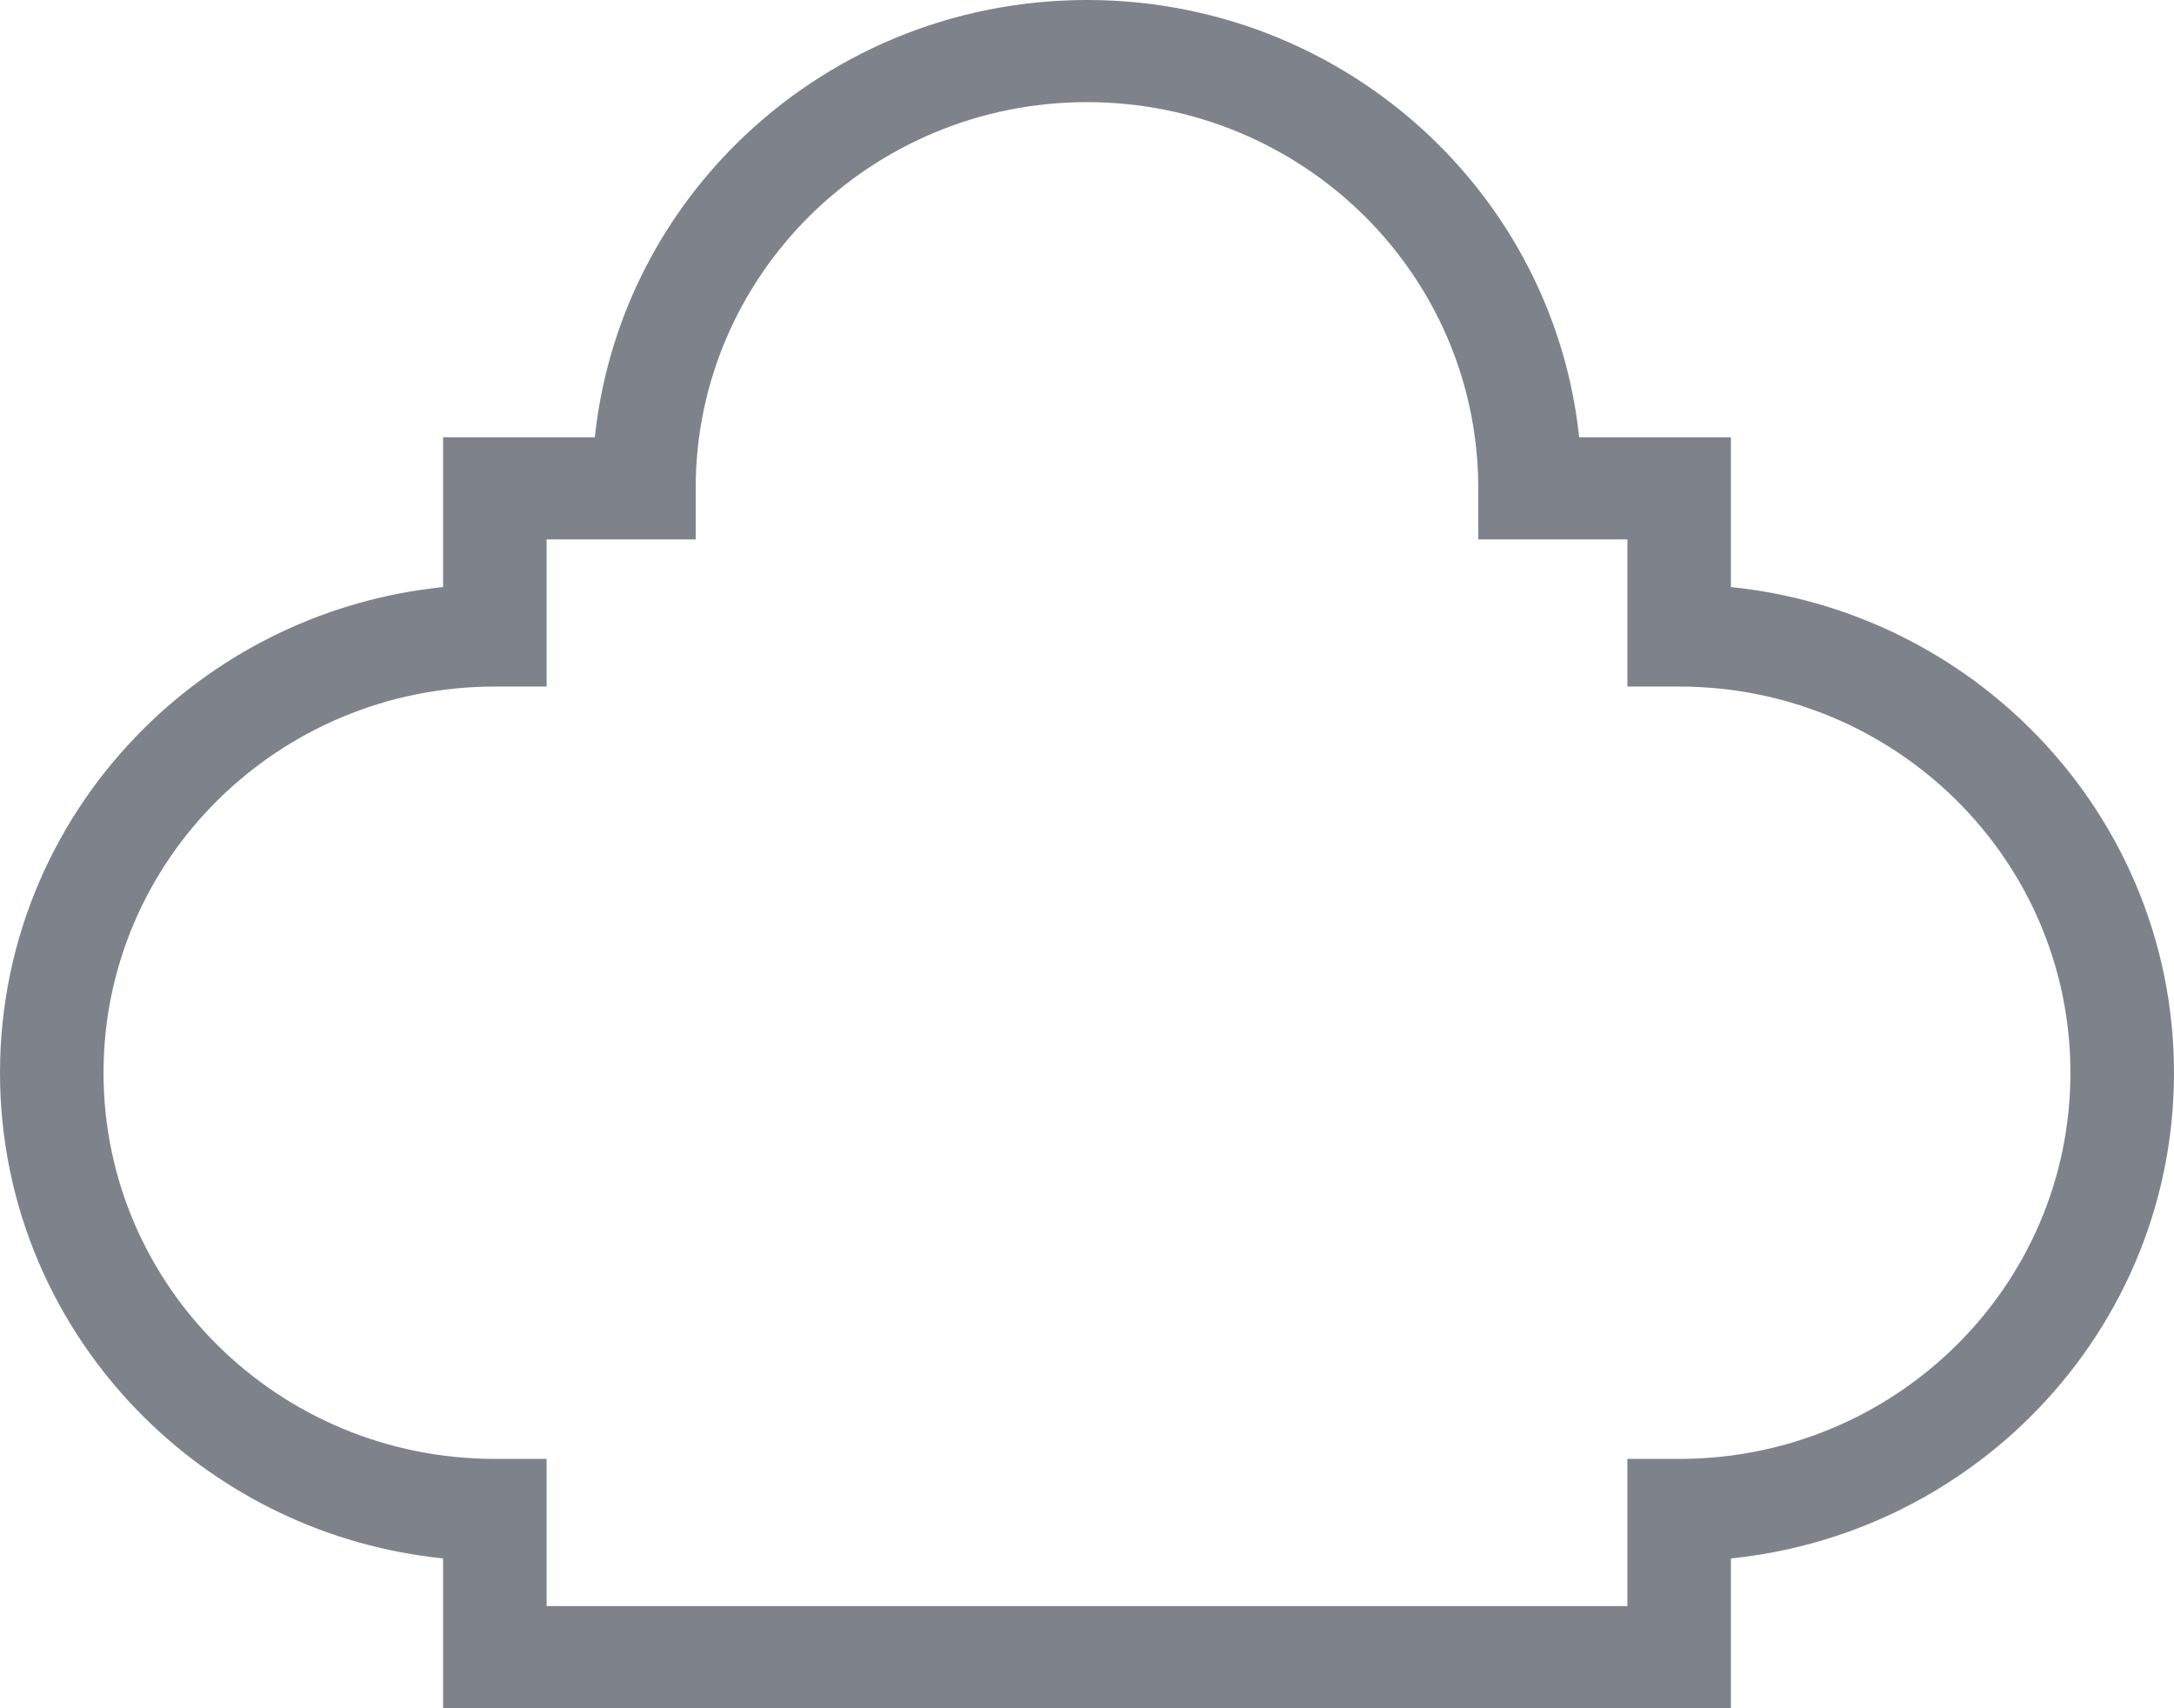 <svg width="42" height="33" viewBox="0 0 42 33" fill="none" xmlns="http://www.w3.org/2000/svg">
<path fill-rule="evenodd" clip-rule="evenodd" d="M13.44 10.421H10.56V13.263H9.56C7.472 13.263 5.582 14.098 4.214 15.449C2.847 16.798 2 18.663 2 20.724C2 22.784 2.846 24.649 4.214 25.998C5.582 27.348 7.472 28.183 9.56 28.183H10.56V31.026H31.44V28.183H32.44C34.528 28.183 36.418 27.348 37.786 25.998C39.154 24.649 39.999 22.784 39.999 20.724C39.999 18.663 39.153 16.798 37.786 15.449C36.418 14.098 34.528 13.263 32.44 13.263H31.44V10.421H28.559V9.434C28.559 7.373 27.713 5.509 26.346 4.158C24.977 2.809 23.088 1.973 21 1.973C18.912 1.973 17.023 2.809 15.654 4.158C14.287 5.509 13.44 7.373 13.44 9.434V10.421ZM8.56 8.447H11.492C11.725 6.236 12.732 4.251 14.24 2.763C15.97 1.056 18.36 0 21 0C23.64 0 26.03 1.056 27.76 2.763C29.268 4.251 30.275 6.236 30.508 8.447H33.44V11.341C35.681 11.57 37.691 12.564 39.2 14.053C40.93 15.76 42 18.119 42 20.724C42 23.329 40.93 25.687 39.2 27.394C37.691 28.883 35.681 29.876 33.44 30.106V33H8.56V30.106C6.319 29.876 4.309 28.883 2.8 27.394C1.07 25.687 0 23.329 0 20.724C0 18.119 1.07 15.76 2.8 14.053C4.309 12.564 6.319 11.57 8.56 11.341V8.447Z" fill="#7E838B"/>
</svg>

